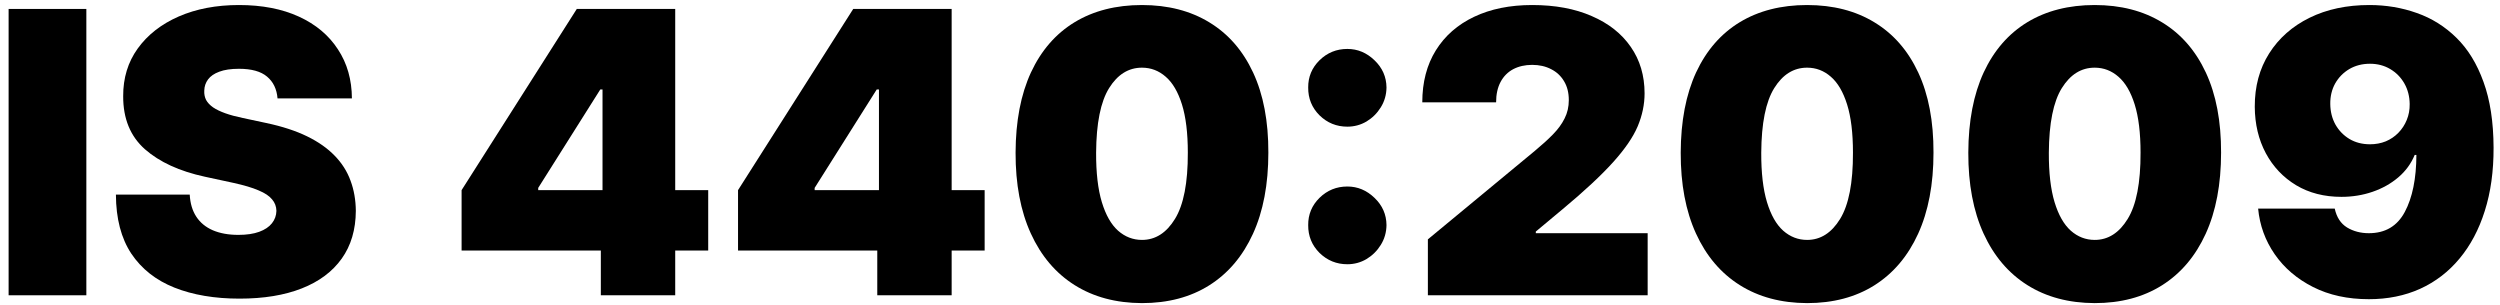 <svg xmlns="http://www.w3.org/2000/svg" width="254" height="31" viewBox="0 0 254 31" fill="none"><path d="M8.773 0.909V30H0.875V0.909H8.773Z" fill="black"></path><path d="M28.197 10C28.122 9.053 27.767 8.314 27.132 7.784C26.507 7.254 25.555 6.989 24.277 6.989C23.463 6.989 22.795 7.088 22.274 7.287C21.763 7.476 21.384 7.737 21.138 8.068C20.892 8.4 20.764 8.778 20.754 9.205C20.735 9.555 20.797 9.872 20.939 10.156C21.09 10.431 21.327 10.682 21.649 10.909C21.971 11.127 22.383 11.326 22.885 11.506C23.387 11.686 23.983 11.847 24.675 11.989L27.061 12.5C28.671 12.841 30.049 13.291 31.195 13.849C32.34 14.408 33.278 15.066 34.007 15.824C34.736 16.572 35.271 17.415 35.612 18.352C35.963 19.29 36.142 20.312 36.152 21.421C36.142 23.333 35.664 24.953 34.717 26.278C33.77 27.604 32.416 28.613 30.655 29.304C28.903 29.995 26.796 30.341 24.334 30.341C21.805 30.341 19.599 29.967 17.715 29.219C15.839 28.471 14.381 27.32 13.339 25.767C12.307 24.204 11.787 22.206 11.777 19.773H19.277C19.324 20.663 19.547 21.411 19.945 22.017C20.342 22.623 20.901 23.082 21.621 23.395C22.35 23.707 23.216 23.864 24.22 23.864C25.063 23.864 25.768 23.759 26.337 23.551C26.905 23.343 27.336 23.054 27.629 22.685C27.923 22.315 28.074 21.894 28.084 21.421C28.074 20.975 27.928 20.587 27.643 20.256C27.369 19.915 26.914 19.612 26.28 19.347C25.645 19.072 24.788 18.816 23.709 18.579L20.811 17.954C18.235 17.396 16.204 16.463 14.717 15.156C13.24 13.84 12.506 12.046 12.516 9.773C12.506 7.926 12.999 6.312 13.993 4.929C14.997 3.537 16.384 2.453 18.155 1.676C19.935 0.9 21.976 0.511 24.277 0.511C26.625 0.511 28.657 0.904 30.371 1.69C32.085 2.476 33.406 3.584 34.334 5.014C35.271 6.435 35.745 8.097 35.754 10H28.197Z" fill="black"></path><path d="M46.898 25.454V19.318L58.602 0.909H64.171V9.091H60.989L54.682 19.091V19.318H71.954V25.454H46.898ZM61.045 30V23.579L61.216 20.909V0.909H68.602V30H61.045Z" fill="black"></path><path d="M74.984 25.454V19.318L86.688 0.909H92.256V9.091H89.075L82.768 19.091V19.318H100.04V25.454H74.984ZM89.131 30V23.579L89.302 20.909V0.909H96.688V30H89.131Z" fill="black"></path><path d="M116.024 30.796C113.382 30.786 111.1 30.175 109.178 28.963C107.255 27.751 105.773 26.004 104.732 23.722C103.69 21.439 103.174 18.703 103.183 15.511C103.193 12.311 103.714 9.593 104.746 7.358C105.787 5.123 107.265 3.423 109.178 2.259C111.1 1.094 113.382 0.511 116.024 0.511C118.666 0.511 120.948 1.098 122.871 2.273C124.793 3.438 126.275 5.137 127.317 7.372C128.358 9.607 128.875 12.32 128.865 15.511C128.865 18.722 128.344 21.468 127.303 23.75C126.261 26.032 124.779 27.779 122.857 28.991C120.944 30.194 118.666 30.796 116.024 30.796ZM116.024 24.375C117.388 24.375 118.505 23.665 119.376 22.244C120.257 20.814 120.693 18.57 120.683 15.511C120.683 13.513 120.484 11.88 120.087 10.611C119.689 9.342 119.14 8.404 118.439 7.798C117.738 7.183 116.933 6.875 116.024 6.875C114.661 6.875 113.548 7.566 112.686 8.949C111.824 10.331 111.384 12.519 111.365 15.511C111.356 17.547 111.55 19.224 111.947 20.54C112.345 21.847 112.894 22.812 113.595 23.438C114.305 24.062 115.115 24.375 116.024 24.375Z" fill="black"></path><path d="M136.891 26.847C135.792 26.847 134.85 26.463 134.064 25.696C133.287 24.919 132.904 23.977 132.913 22.869C132.904 21.79 133.287 20.866 134.064 20.099C134.85 19.332 135.792 18.949 136.891 18.949C137.932 18.949 138.851 19.332 139.646 20.099C140.451 20.866 140.858 21.79 140.868 22.869C140.858 23.608 140.664 24.28 140.286 24.886C139.916 25.483 139.433 25.961 138.837 26.321C138.24 26.671 137.591 26.847 136.891 26.847ZM136.891 12.869C135.792 12.869 134.85 12.486 134.064 11.719C133.287 10.942 132.904 10 132.913 8.892C132.904 7.812 133.287 6.889 134.064 6.122C134.85 5.355 135.792 4.972 136.891 4.972C137.932 4.972 138.851 5.355 139.646 6.122C140.451 6.889 140.858 7.812 140.868 8.892C140.858 9.631 140.664 10.303 140.286 10.909C139.916 11.506 139.433 11.984 138.837 12.344C138.24 12.694 137.591 12.869 136.891 12.869Z" fill="black"></path><path d="M145.072 30V24.318L155.925 15.341C156.644 14.744 157.26 14.186 157.771 13.665C158.292 13.134 158.69 12.59 158.964 12.031C159.249 11.473 159.391 10.852 159.391 10.171C159.391 9.422 159.23 8.783 158.908 8.253C158.595 7.723 158.16 7.315 157.601 7.031C157.042 6.738 156.398 6.591 155.669 6.591C154.94 6.591 154.296 6.738 153.737 7.031C153.188 7.325 152.762 7.756 152.459 8.324C152.156 8.892 152.004 9.583 152.004 10.398H144.504C144.504 8.352 144.964 6.591 145.882 5.114C146.801 3.636 148.098 2.5 149.774 1.705C151.45 0.909 153.415 0.511 155.669 0.511C157.999 0.511 160.016 0.885 161.72 1.634C163.434 2.372 164.755 3.414 165.683 4.759C166.621 6.103 167.089 7.68 167.089 9.489C167.089 10.606 166.857 11.719 166.393 12.827C165.929 13.925 165.096 15.142 163.893 16.477C162.691 17.812 160.982 19.403 158.766 21.25L156.038 23.523V23.693H167.402V30H145.072Z" fill="black"></path><path d="M183.602 30.796C180.96 30.786 178.678 30.175 176.756 28.963C174.833 27.751 173.351 26.004 172.31 23.722C171.268 21.439 170.752 18.703 170.761 15.511C170.771 12.311 171.292 9.593 172.324 7.358C173.366 5.123 174.843 3.423 176.756 2.259C178.678 1.094 180.96 0.511 183.602 0.511C186.244 0.511 188.527 1.098 190.449 2.273C192.371 3.438 193.853 5.137 194.895 7.372C195.937 9.607 196.453 12.32 196.443 15.511C196.443 18.722 195.922 21.468 194.881 23.75C193.839 26.032 192.357 27.779 190.435 28.991C188.522 30.194 186.244 30.796 183.602 30.796ZM183.602 24.375C184.966 24.375 186.083 23.665 186.955 22.244C187.835 20.814 188.271 18.57 188.261 15.511C188.261 13.513 188.063 11.88 187.665 10.611C187.267 9.342 186.718 8.404 186.017 7.798C185.316 7.183 184.511 6.875 183.602 6.875C182.239 6.875 181.126 7.566 180.264 8.949C179.402 10.331 178.962 12.519 178.943 15.511C178.934 17.547 179.128 19.224 179.526 20.54C179.923 21.847 180.473 22.812 181.173 23.438C181.884 24.062 182.693 24.375 183.602 24.375Z" fill="black"></path><path d="M212.821 30.796C210.179 30.786 207.897 30.175 205.974 28.963C204.052 27.751 202.57 26.004 201.528 23.722C200.487 21.439 199.971 18.703 199.98 15.511C199.99 12.311 200.51 9.593 201.543 7.358C202.584 5.123 204.062 3.423 205.974 2.259C207.897 1.094 210.179 0.511 212.821 0.511C215.463 0.511 217.745 1.098 219.668 2.273C221.59 3.438 223.072 5.137 224.114 7.372C225.155 9.607 225.671 12.32 225.662 15.511C225.662 18.722 225.141 21.468 224.099 23.75C223.058 26.032 221.576 27.779 219.653 28.991C217.741 30.194 215.463 30.796 212.821 30.796ZM212.821 24.375C214.185 24.375 215.302 23.665 216.173 22.244C217.054 20.814 217.49 18.57 217.48 15.511C217.48 13.513 217.281 11.88 216.884 10.611C216.486 9.342 215.937 8.404 215.236 7.798C214.535 7.183 213.73 6.875 212.821 6.875C211.457 6.875 210.345 7.566 209.483 8.949C208.621 10.331 208.181 12.519 208.162 15.511C208.152 17.547 208.347 19.224 208.744 20.54C209.142 21.847 209.691 22.812 210.392 23.438C211.102 24.062 211.912 24.375 212.821 24.375Z" fill="black"></path><path d="M240.733 0.511C242.428 0.511 244.033 0.781 245.548 1.321C247.063 1.851 248.403 2.689 249.568 3.835C250.742 4.981 251.661 6.477 252.324 8.324C252.996 10.161 253.337 12.386 253.347 15C253.356 17.386 253.058 19.531 252.452 21.435C251.855 23.329 250.998 24.943 249.881 26.278C248.773 27.614 247.438 28.636 245.875 29.347C244.322 30.047 242.589 30.398 240.676 30.398C238.527 30.398 236.637 29.986 235.009 29.162C233.38 28.338 232.082 27.23 231.116 25.838C230.151 24.446 229.587 22.898 229.426 21.193H237.21C237.4 22.074 237.816 22.713 238.46 23.111C239.104 23.499 239.843 23.693 240.676 23.693C242.343 23.693 243.56 22.974 244.327 21.534C245.103 20.085 245.496 18.153 245.506 15.739H245.335C244.966 16.629 244.407 17.391 243.659 18.026C242.911 18.66 242.04 19.148 241.045 19.489C240.051 19.83 239 20 237.892 20C236.14 20 234.606 19.607 233.29 18.821C231.973 18.026 230.946 16.941 230.207 15.568C229.469 14.186 229.095 12.614 229.085 10.852C229.076 8.788 229.563 6.979 230.548 5.426C231.533 3.873 232.902 2.666 234.653 1.804C236.405 0.942 238.432 0.511 240.733 0.511ZM240.79 6.477C240.004 6.477 239.303 6.657 238.688 7.017C238.081 7.377 237.603 7.865 237.253 8.48C236.912 9.096 236.746 9.792 236.756 10.568C236.765 11.345 236.94 12.041 237.281 12.656C237.632 13.272 238.105 13.759 238.702 14.119C239.308 14.479 240.004 14.659 240.79 14.659C241.367 14.659 241.902 14.56 242.395 14.361C242.887 14.152 243.313 13.864 243.673 13.494C244.043 13.116 244.327 12.68 244.526 12.188C244.734 11.686 244.833 11.146 244.824 10.568C244.814 9.792 244.634 9.096 244.284 8.48C243.934 7.865 243.455 7.377 242.849 7.017C242.243 6.657 241.557 6.477 240.79 6.477Z" fill="black"></path></svg>